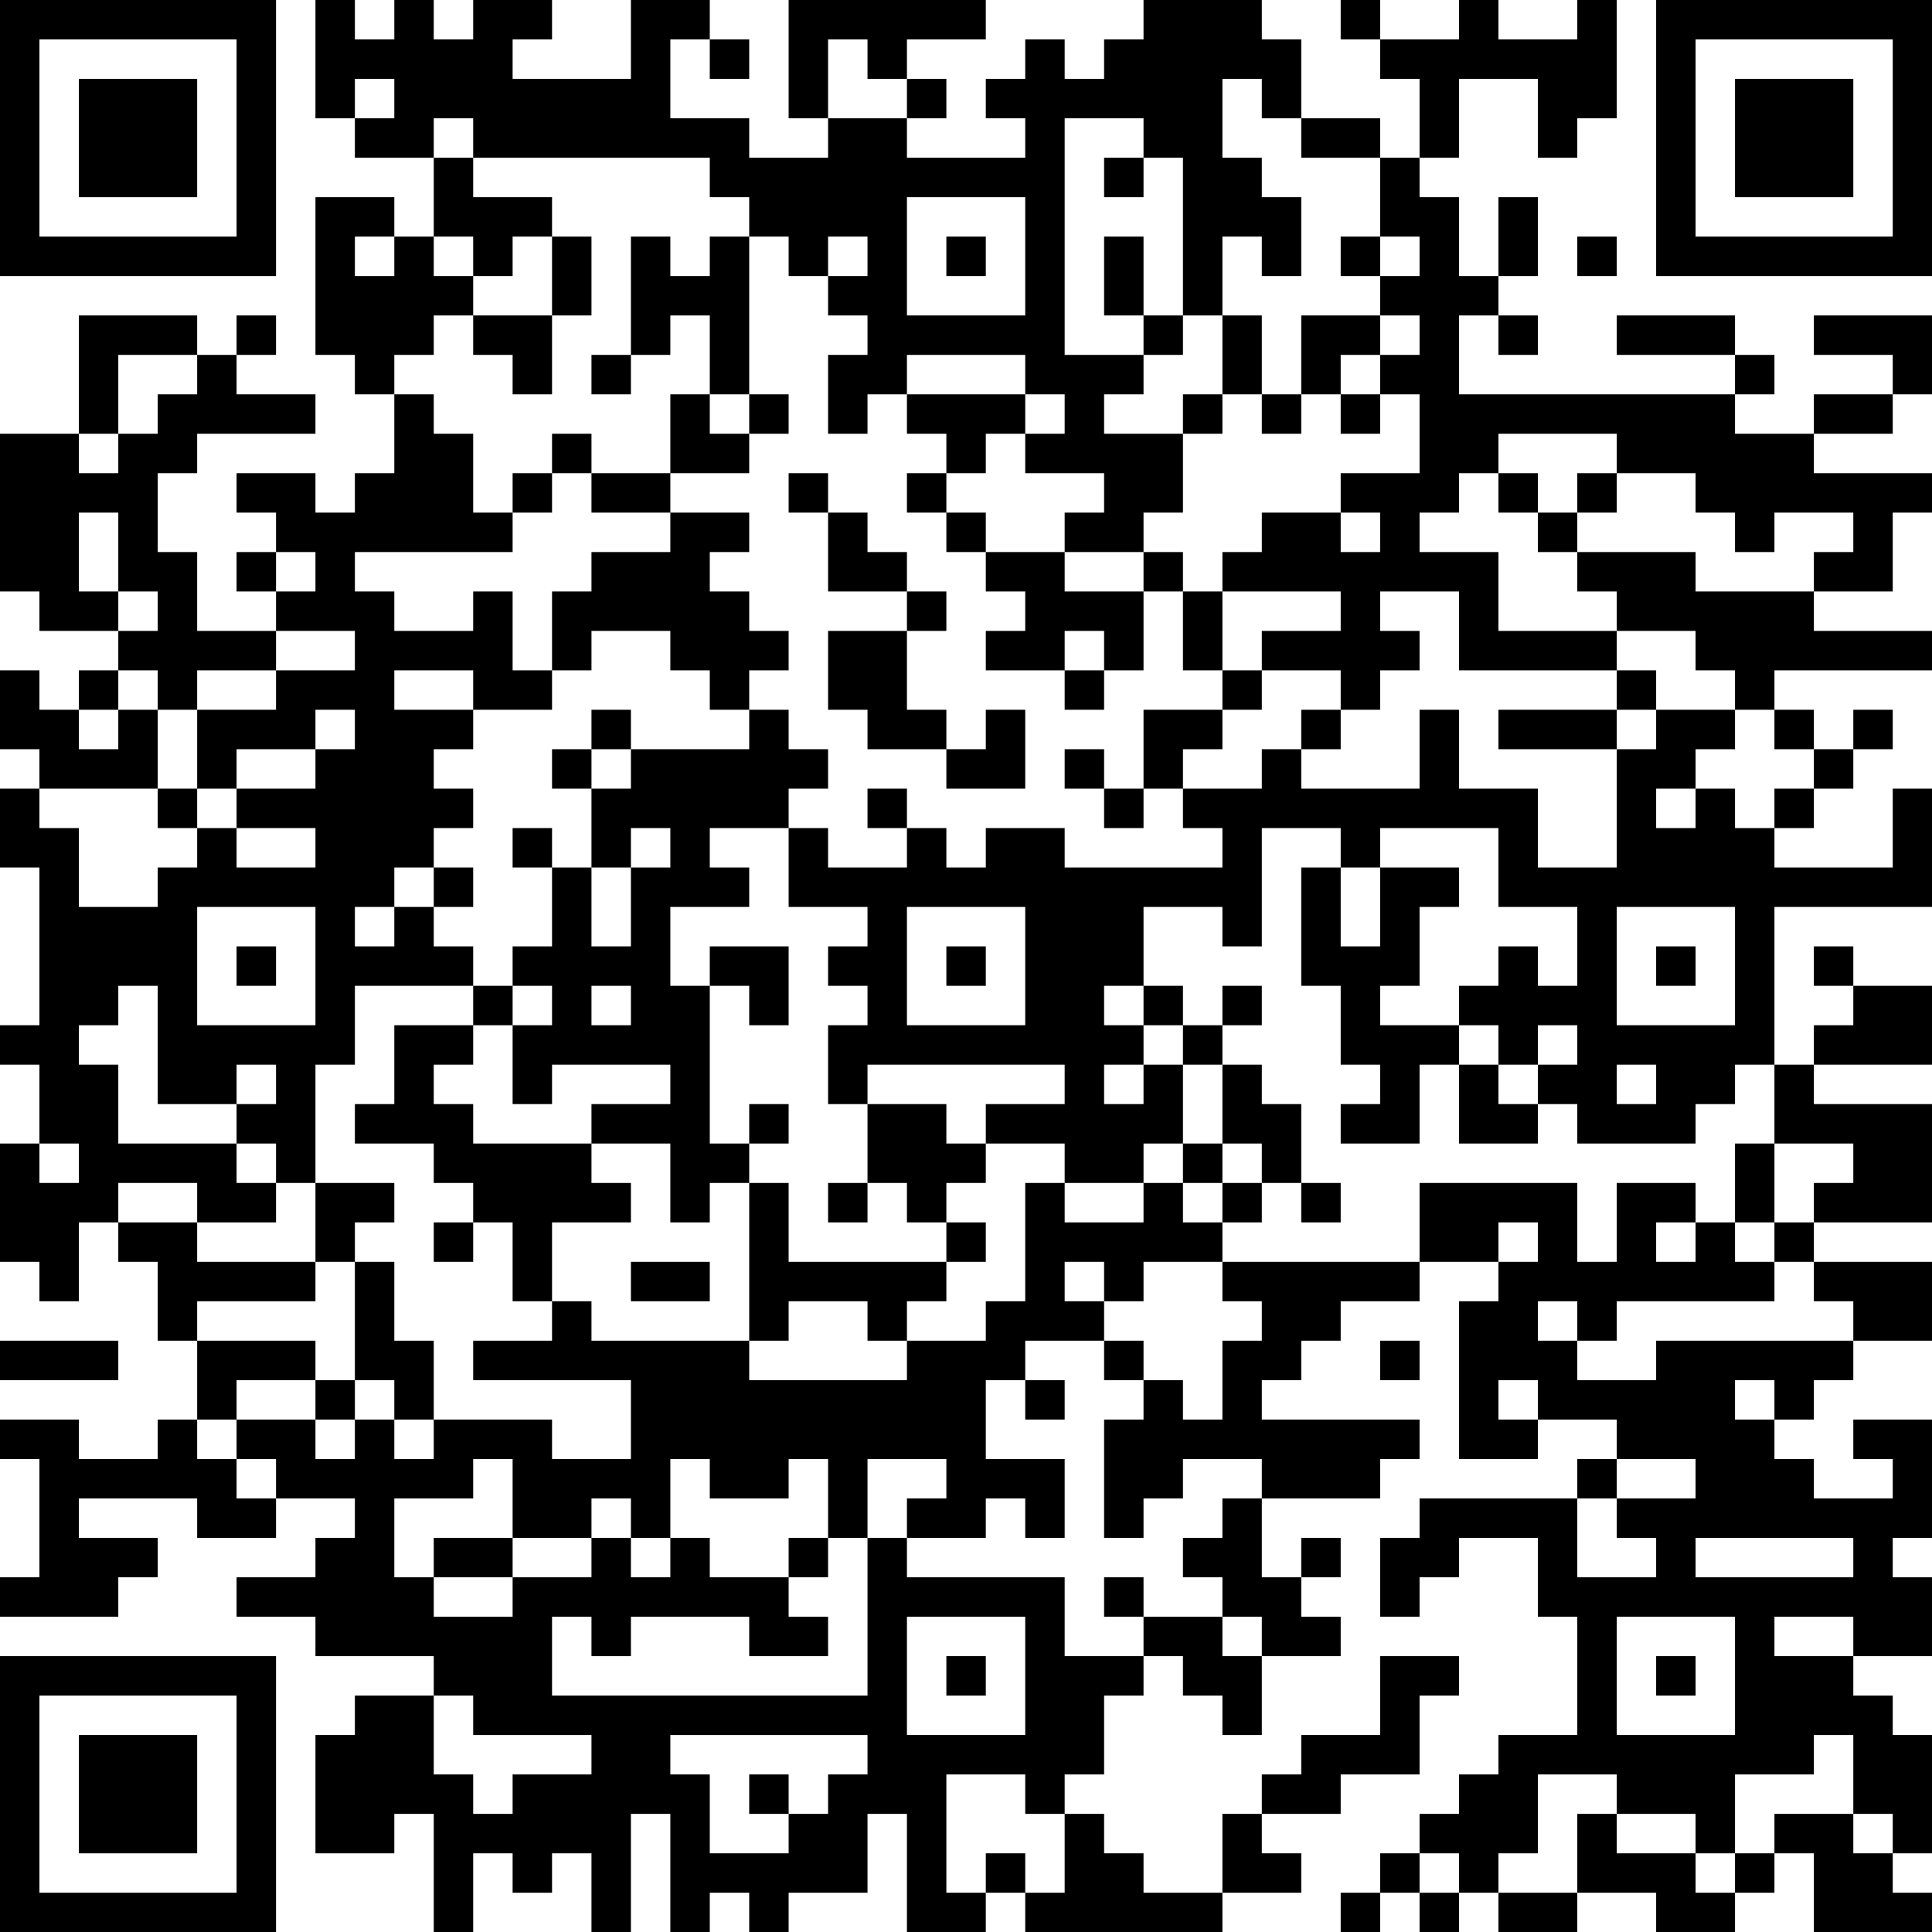 <?xml version="1.0" encoding="UTF-8"?>
<svg xmlns="http://www.w3.org/2000/svg" version="1.1" width="100" height="100" viewBox="0 0 100 100"><rect x="0" y="0" width="100" height="100" fill="#ffffff"/><g transform="scale(2.041)"><g transform="translate(0,0)"><path fill-rule="evenodd" d="M8 0L8 3L9 3L9 4L11 4L11 6L10 6L10 5L8 5L8 9L9 9L9 10L10 10L10 12L9 12L9 13L8 13L8 12L6 12L6 13L7 13L7 14L6 14L6 15L7 15L7 16L5 16L5 14L4 14L4 12L5 12L5 11L8 11L8 10L6 10L6 9L7 9L7 8L6 8L6 9L5 9L5 8L2 8L2 11L0 11L0 15L1 15L1 16L3 16L3 17L2 17L2 18L1 18L1 17L0 17L0 19L1 19L1 20L0 20L0 22L1 22L1 26L0 26L0 27L1 27L1 29L0 29L0 32L1 32L1 33L2 33L2 31L3 31L3 32L4 32L4 34L5 34L5 36L4 36L4 37L2 37L2 36L0 36L0 37L1 37L1 40L0 40L0 41L3 41L3 40L4 40L4 39L2 39L2 38L5 38L5 39L7 39L7 38L9 38L9 39L8 39L8 40L6 40L6 41L8 41L8 42L11 42L11 43L9 43L9 44L8 44L8 47L10 47L10 46L11 46L11 49L12 49L12 47L13 47L13 48L14 48L14 47L15 47L15 49L16 49L16 46L17 46L17 49L18 49L18 48L19 48L19 49L20 49L20 48L22 48L22 46L23 46L23 49L25 49L25 48L26 48L26 49L31 49L31 48L33 48L33 47L32 47L32 46L34 46L34 45L36 45L36 43L37 43L37 42L35 42L35 44L33 44L33 45L32 45L32 46L31 46L31 48L29 48L29 47L28 47L28 46L27 46L27 45L28 45L28 43L29 43L29 42L30 42L30 43L31 43L31 44L32 44L32 42L34 42L34 41L33 41L33 40L34 40L34 39L33 39L33 40L32 40L32 38L35 38L35 37L36 37L36 36L32 36L32 35L33 35L33 34L34 34L34 33L36 33L36 32L38 32L38 33L37 33L37 37L39 37L39 36L41 36L41 37L40 37L40 38L36 38L36 39L35 39L35 41L36 41L36 40L37 40L37 39L39 39L39 41L40 41L40 44L38 44L38 45L37 45L37 46L36 46L36 47L35 47L35 48L34 48L34 49L35 49L35 48L36 48L36 49L37 49L37 48L38 48L38 49L40 49L40 48L42 48L42 49L44 49L44 48L45 48L45 47L46 47L46 49L49 49L49 48L48 48L48 47L49 47L49 44L48 44L48 43L47 43L47 42L49 42L49 40L48 40L48 39L49 39L49 36L47 36L47 37L48 37L48 38L46 38L46 37L45 37L45 36L46 36L46 35L47 35L47 34L49 34L49 32L46 32L46 31L49 31L49 28L46 28L46 27L49 27L49 25L47 25L47 24L46 24L46 25L47 25L47 26L46 26L46 27L45 27L45 23L49 23L49 20L48 20L48 22L45 22L45 21L46 21L46 20L47 20L47 19L48 19L48 18L47 18L47 19L46 19L46 18L45 18L45 17L49 17L49 16L46 16L46 15L48 15L48 13L49 13L49 12L46 12L46 11L48 11L48 10L49 10L49 8L46 8L46 9L48 9L48 10L46 10L46 11L44 11L44 10L45 10L45 9L44 9L44 8L41 8L41 9L44 9L44 10L37 10L37 8L38 8L38 9L39 9L39 8L38 8L38 7L39 7L39 5L38 5L38 7L37 7L37 5L36 5L36 4L37 4L37 2L39 2L39 4L40 4L40 3L41 3L41 0L40 0L40 1L38 1L38 0L37 0L37 1L35 1L35 0L34 0L34 1L35 1L35 2L36 2L36 4L35 4L35 3L33 3L33 1L32 1L32 0L29 0L29 1L28 1L28 2L27 2L27 1L26 1L26 2L25 2L25 3L26 3L26 4L23 4L23 3L24 3L24 2L23 2L23 1L25 1L25 0L20 0L20 3L21 3L21 4L19 4L19 3L17 3L17 1L18 1L18 2L19 2L19 1L18 1L18 0L16 0L16 2L13 2L13 1L14 1L14 0L12 0L12 1L11 1L11 0L10 0L10 1L9 1L9 0ZM21 1L21 3L23 3L23 2L22 2L22 1ZM9 2L9 3L10 3L10 2ZM31 2L31 4L32 4L32 5L33 5L33 7L32 7L32 6L31 6L31 8L30 8L30 4L29 4L29 3L27 3L27 9L29 9L29 10L28 10L28 11L30 11L30 13L29 13L29 14L27 14L27 13L28 13L28 12L26 12L26 11L27 11L27 10L26 10L26 9L23 9L23 10L22 10L22 11L21 11L21 9L22 9L22 8L21 8L21 7L22 7L22 6L21 6L21 7L20 7L20 6L19 6L19 5L18 5L18 4L12 4L12 3L11 3L11 4L12 4L12 5L14 5L14 6L13 6L13 7L12 7L12 6L11 6L11 7L12 7L12 8L11 8L11 9L10 9L10 10L11 10L11 11L12 11L12 13L13 13L13 14L9 14L9 15L10 15L10 16L12 16L12 15L13 15L13 17L14 17L14 18L12 18L12 17L10 17L10 18L12 18L12 19L11 19L11 20L12 20L12 21L11 21L11 22L10 22L10 23L9 23L9 24L10 24L10 23L11 23L11 24L12 24L12 25L9 25L9 27L8 27L8 30L7 30L7 29L6 29L6 28L7 28L7 27L6 27L6 28L4 28L4 25L3 25L3 26L2 26L2 27L3 27L3 29L6 29L6 30L7 30L7 31L5 31L5 30L3 30L3 31L5 31L5 32L8 32L8 33L5 33L5 34L8 34L8 35L6 35L6 36L5 36L5 37L6 37L6 38L7 38L7 37L6 37L6 36L8 36L8 37L9 37L9 36L10 36L10 37L11 37L11 36L14 36L14 37L16 37L16 35L12 35L12 34L14 34L14 33L15 33L15 34L19 34L19 35L23 35L23 34L25 34L25 33L26 33L26 30L27 30L27 31L29 31L29 30L30 30L30 31L31 31L31 32L29 32L29 33L28 33L28 32L27 32L27 33L28 33L28 34L26 34L26 35L25 35L25 37L27 37L27 39L26 39L26 38L25 38L25 39L23 39L23 38L24 38L24 37L22 37L22 39L21 39L21 37L20 37L20 38L18 38L18 37L17 37L17 39L16 39L16 38L15 38L15 39L13 39L13 37L12 37L12 38L10 38L10 40L11 40L11 41L13 41L13 40L15 40L15 39L16 39L16 40L17 40L17 39L18 39L18 40L20 40L20 41L21 41L21 42L19 42L19 41L16 41L16 42L15 42L15 41L14 41L14 43L22 43L22 39L23 39L23 40L27 40L27 42L29 42L29 41L31 41L31 42L32 42L32 41L31 41L31 40L30 40L30 39L31 39L31 38L32 38L32 37L30 37L30 38L29 38L29 39L28 39L28 36L29 36L29 35L30 35L30 36L31 36L31 34L32 34L32 33L31 33L31 32L36 32L36 30L40 30L40 32L41 32L41 30L43 30L43 31L42 31L42 32L43 32L43 31L44 31L44 32L45 32L45 33L41 33L41 34L40 34L40 33L39 33L39 34L40 34L40 35L42 35L42 34L47 34L47 33L46 33L46 32L45 32L45 31L46 31L46 30L47 30L47 29L45 29L45 27L44 27L44 28L43 28L43 29L40 29L40 28L39 28L39 27L40 27L40 26L39 26L39 27L38 27L38 26L37 26L37 25L38 25L38 24L39 24L39 25L40 25L40 23L38 23L38 21L35 21L35 22L34 22L34 21L32 21L32 24L31 24L31 23L29 23L29 25L28 25L28 26L29 26L29 27L28 27L28 28L29 28L29 27L30 27L30 29L29 29L29 30L27 30L27 29L25 29L25 28L27 28L27 27L22 27L22 28L21 28L21 26L22 26L22 25L21 25L21 24L22 24L22 23L20 23L20 21L21 21L21 22L23 22L23 21L24 21L24 22L25 22L25 21L27 21L27 22L31 22L31 21L30 21L30 20L32 20L32 19L33 19L33 20L36 20L36 18L37 18L37 20L39 20L39 22L41 22L41 19L42 19L42 18L44 18L44 19L43 19L43 20L42 20L42 21L43 21L43 20L44 20L44 21L45 21L45 20L46 20L46 19L45 19L45 18L44 18L44 17L43 17L43 16L41 16L41 15L40 15L40 14L43 14L43 15L46 15L46 14L47 14L47 13L45 13L45 14L44 14L44 13L43 13L43 12L41 12L41 11L38 11L38 12L37 12L37 13L36 13L36 14L38 14L38 16L41 16L41 17L37 17L37 15L35 15L35 16L36 16L36 17L35 17L35 18L34 18L34 17L32 17L32 16L34 16L34 15L31 15L31 14L32 14L32 13L34 13L34 14L35 14L35 13L34 13L34 12L36 12L36 10L35 10L35 9L36 9L36 8L35 8L35 7L36 7L36 6L35 6L35 4L33 4L33 3L32 3L32 2ZM28 4L28 5L29 5L29 4ZM23 5L23 8L26 8L26 5ZM9 6L9 7L10 7L10 6ZM14 6L14 8L12 8L12 9L13 9L13 10L14 10L14 8L15 8L15 6ZM16 6L16 9L15 9L15 10L16 10L16 9L17 9L17 8L18 8L18 10L17 10L17 12L15 12L15 11L14 11L14 12L13 12L13 13L14 13L14 12L15 12L15 13L17 13L17 14L15 14L15 15L14 15L14 17L15 17L15 16L17 16L17 17L18 17L18 18L19 18L19 19L16 19L16 18L15 18L15 19L14 19L14 20L15 20L15 22L14 22L14 21L13 21L13 22L14 22L14 24L13 24L13 25L12 25L12 26L10 26L10 28L9 28L9 29L11 29L11 30L12 30L12 31L11 31L11 32L12 32L12 31L13 31L13 33L14 33L14 31L16 31L16 30L15 30L15 29L17 29L17 31L18 31L18 30L19 30L19 34L20 34L20 33L22 33L22 34L23 34L23 33L24 33L24 32L25 32L25 31L24 31L24 30L25 30L25 29L24 29L24 28L22 28L22 30L21 30L21 31L22 31L22 30L23 30L23 31L24 31L24 32L20 32L20 30L19 30L19 29L20 29L20 28L19 28L19 29L18 29L18 25L19 25L19 26L20 26L20 24L18 24L18 25L17 25L17 23L19 23L19 22L18 22L18 21L20 21L20 20L21 20L21 19L20 19L20 18L19 18L19 17L20 17L20 16L19 16L19 15L18 15L18 14L19 14L19 13L17 13L17 12L19 12L19 11L20 11L20 10L19 10L19 6L18 6L18 7L17 7L17 6ZM24 6L24 7L25 7L25 6ZM28 6L28 8L29 8L29 9L30 9L30 8L29 8L29 6ZM34 6L34 7L35 7L35 6ZM40 6L40 7L41 7L41 6ZM31 8L31 10L30 10L30 11L31 11L31 10L32 10L32 11L33 11L33 10L34 10L34 11L35 11L35 10L34 10L34 9L35 9L35 8L33 8L33 10L32 10L32 8ZM3 9L3 11L2 11L2 12L3 12L3 11L4 11L4 10L5 10L5 9ZM18 10L18 11L19 11L19 10ZM23 10L23 11L24 11L24 12L23 12L23 13L24 13L24 14L25 14L25 15L26 15L26 16L25 16L25 17L27 17L27 18L28 18L28 17L29 17L29 15L30 15L30 17L31 17L31 18L29 18L29 20L28 20L28 19L27 19L27 20L28 20L28 21L29 21L29 20L30 20L30 19L31 19L31 18L32 18L32 17L31 17L31 15L30 15L30 14L29 14L29 15L27 15L27 14L25 14L25 13L24 13L24 12L25 12L25 11L26 11L26 10ZM20 12L20 13L21 13L21 15L23 15L23 16L21 16L21 18L22 18L22 19L24 19L24 20L26 20L26 18L25 18L25 19L24 19L24 18L23 18L23 16L24 16L24 15L23 15L23 14L22 14L22 13L21 13L21 12ZM38 12L38 13L39 13L39 14L40 14L40 13L41 13L41 12L40 12L40 13L39 13L39 12ZM2 13L2 15L3 15L3 16L4 16L4 15L3 15L3 13ZM7 14L7 15L8 15L8 14ZM7 16L7 17L5 17L5 18L4 18L4 17L3 17L3 18L2 18L2 19L3 19L3 18L4 18L4 20L1 20L1 21L2 21L2 23L4 23L4 22L5 22L5 21L6 21L6 22L8 22L8 21L6 21L6 20L8 20L8 19L9 19L9 18L8 18L8 19L6 19L6 20L5 20L5 18L7 18L7 17L9 17L9 16ZM27 16L27 17L28 17L28 16ZM41 17L41 18L38 18L38 19L41 19L41 18L42 18L42 17ZM33 18L33 19L34 19L34 18ZM15 19L15 20L16 20L16 19ZM4 20L4 21L5 21L5 20ZM22 20L22 21L23 21L23 20ZM16 21L16 22L15 22L15 24L16 24L16 22L17 22L17 21ZM11 22L11 23L12 23L12 22ZM33 22L33 25L34 25L34 27L35 27L35 28L34 28L34 29L36 29L36 27L37 27L37 29L39 29L39 28L38 28L38 27L37 27L37 26L35 26L35 25L36 25L36 23L37 23L37 22L35 22L35 24L34 24L34 22ZM5 23L5 26L8 26L8 23ZM23 23L23 26L26 26L26 23ZM41 23L41 26L44 26L44 23ZM6 24L6 25L7 25L7 24ZM24 24L24 25L25 25L25 24ZM42 24L42 25L43 25L43 24ZM13 25L13 26L12 26L12 27L11 27L11 28L12 28L12 29L15 29L15 28L17 28L17 27L14 27L14 28L13 28L13 26L14 26L14 25ZM15 25L15 26L16 26L16 25ZM29 25L29 26L30 26L30 27L31 27L31 29L30 29L30 30L31 30L31 31L32 31L32 30L33 30L33 31L34 31L34 30L33 30L33 28L32 28L32 27L31 27L31 26L32 26L32 25L31 25L31 26L30 26L30 25ZM41 27L41 28L42 28L42 27ZM1 29L1 30L2 30L2 29ZM31 29L31 30L32 30L32 29ZM44 29L44 31L45 31L45 29ZM8 30L8 32L9 32L9 35L8 35L8 36L9 36L9 35L10 35L10 36L11 36L11 34L10 34L10 32L9 32L9 31L10 31L10 30ZM38 31L38 32L39 32L39 31ZM16 32L16 33L18 33L18 32ZM0 34L0 35L3 35L3 34ZM28 34L28 35L29 35L29 34ZM35 34L35 35L36 35L36 34ZM26 35L26 36L27 36L27 35ZM38 35L38 36L39 36L39 35ZM44 35L44 36L45 36L45 35ZM41 37L41 38L40 38L40 40L42 40L42 39L41 39L41 38L43 38L43 37ZM11 39L11 40L13 40L13 39ZM20 39L20 40L21 40L21 39ZM43 39L43 40L47 40L47 39ZM28 40L28 41L29 41L29 40ZM23 41L23 44L26 44L26 41ZM41 41L41 44L44 44L44 41ZM45 41L45 42L47 42L47 41ZM24 42L24 43L25 43L25 42ZM42 42L42 43L43 43L43 42ZM11 43L11 45L12 45L12 46L13 46L13 45L15 45L15 44L12 44L12 43ZM17 44L17 45L18 45L18 47L20 47L20 46L21 46L21 45L22 45L22 44ZM46 44L46 45L44 45L44 47L43 47L43 46L41 46L41 45L39 45L39 47L38 47L38 48L40 48L40 46L41 46L41 47L43 47L43 48L44 48L44 47L45 47L45 46L47 46L47 47L48 47L48 46L47 46L47 44ZM19 45L19 46L20 46L20 45ZM24 45L24 48L25 48L25 47L26 47L26 48L27 48L27 46L26 46L26 45ZM36 47L36 48L37 48L37 47ZM0 0L0 7L7 7L7 0ZM1 1L1 6L6 6L6 1ZM2 2L2 5L5 5L5 2ZM42 0L42 7L49 7L49 0ZM43 1L43 6L48 6L48 1ZM44 2L44 5L47 5L47 2ZM0 42L0 49L7 49L7 42ZM1 43L1 48L6 48L6 43ZM2 44L2 47L5 47L5 44Z" fill="#000000"/></g></g></svg>
